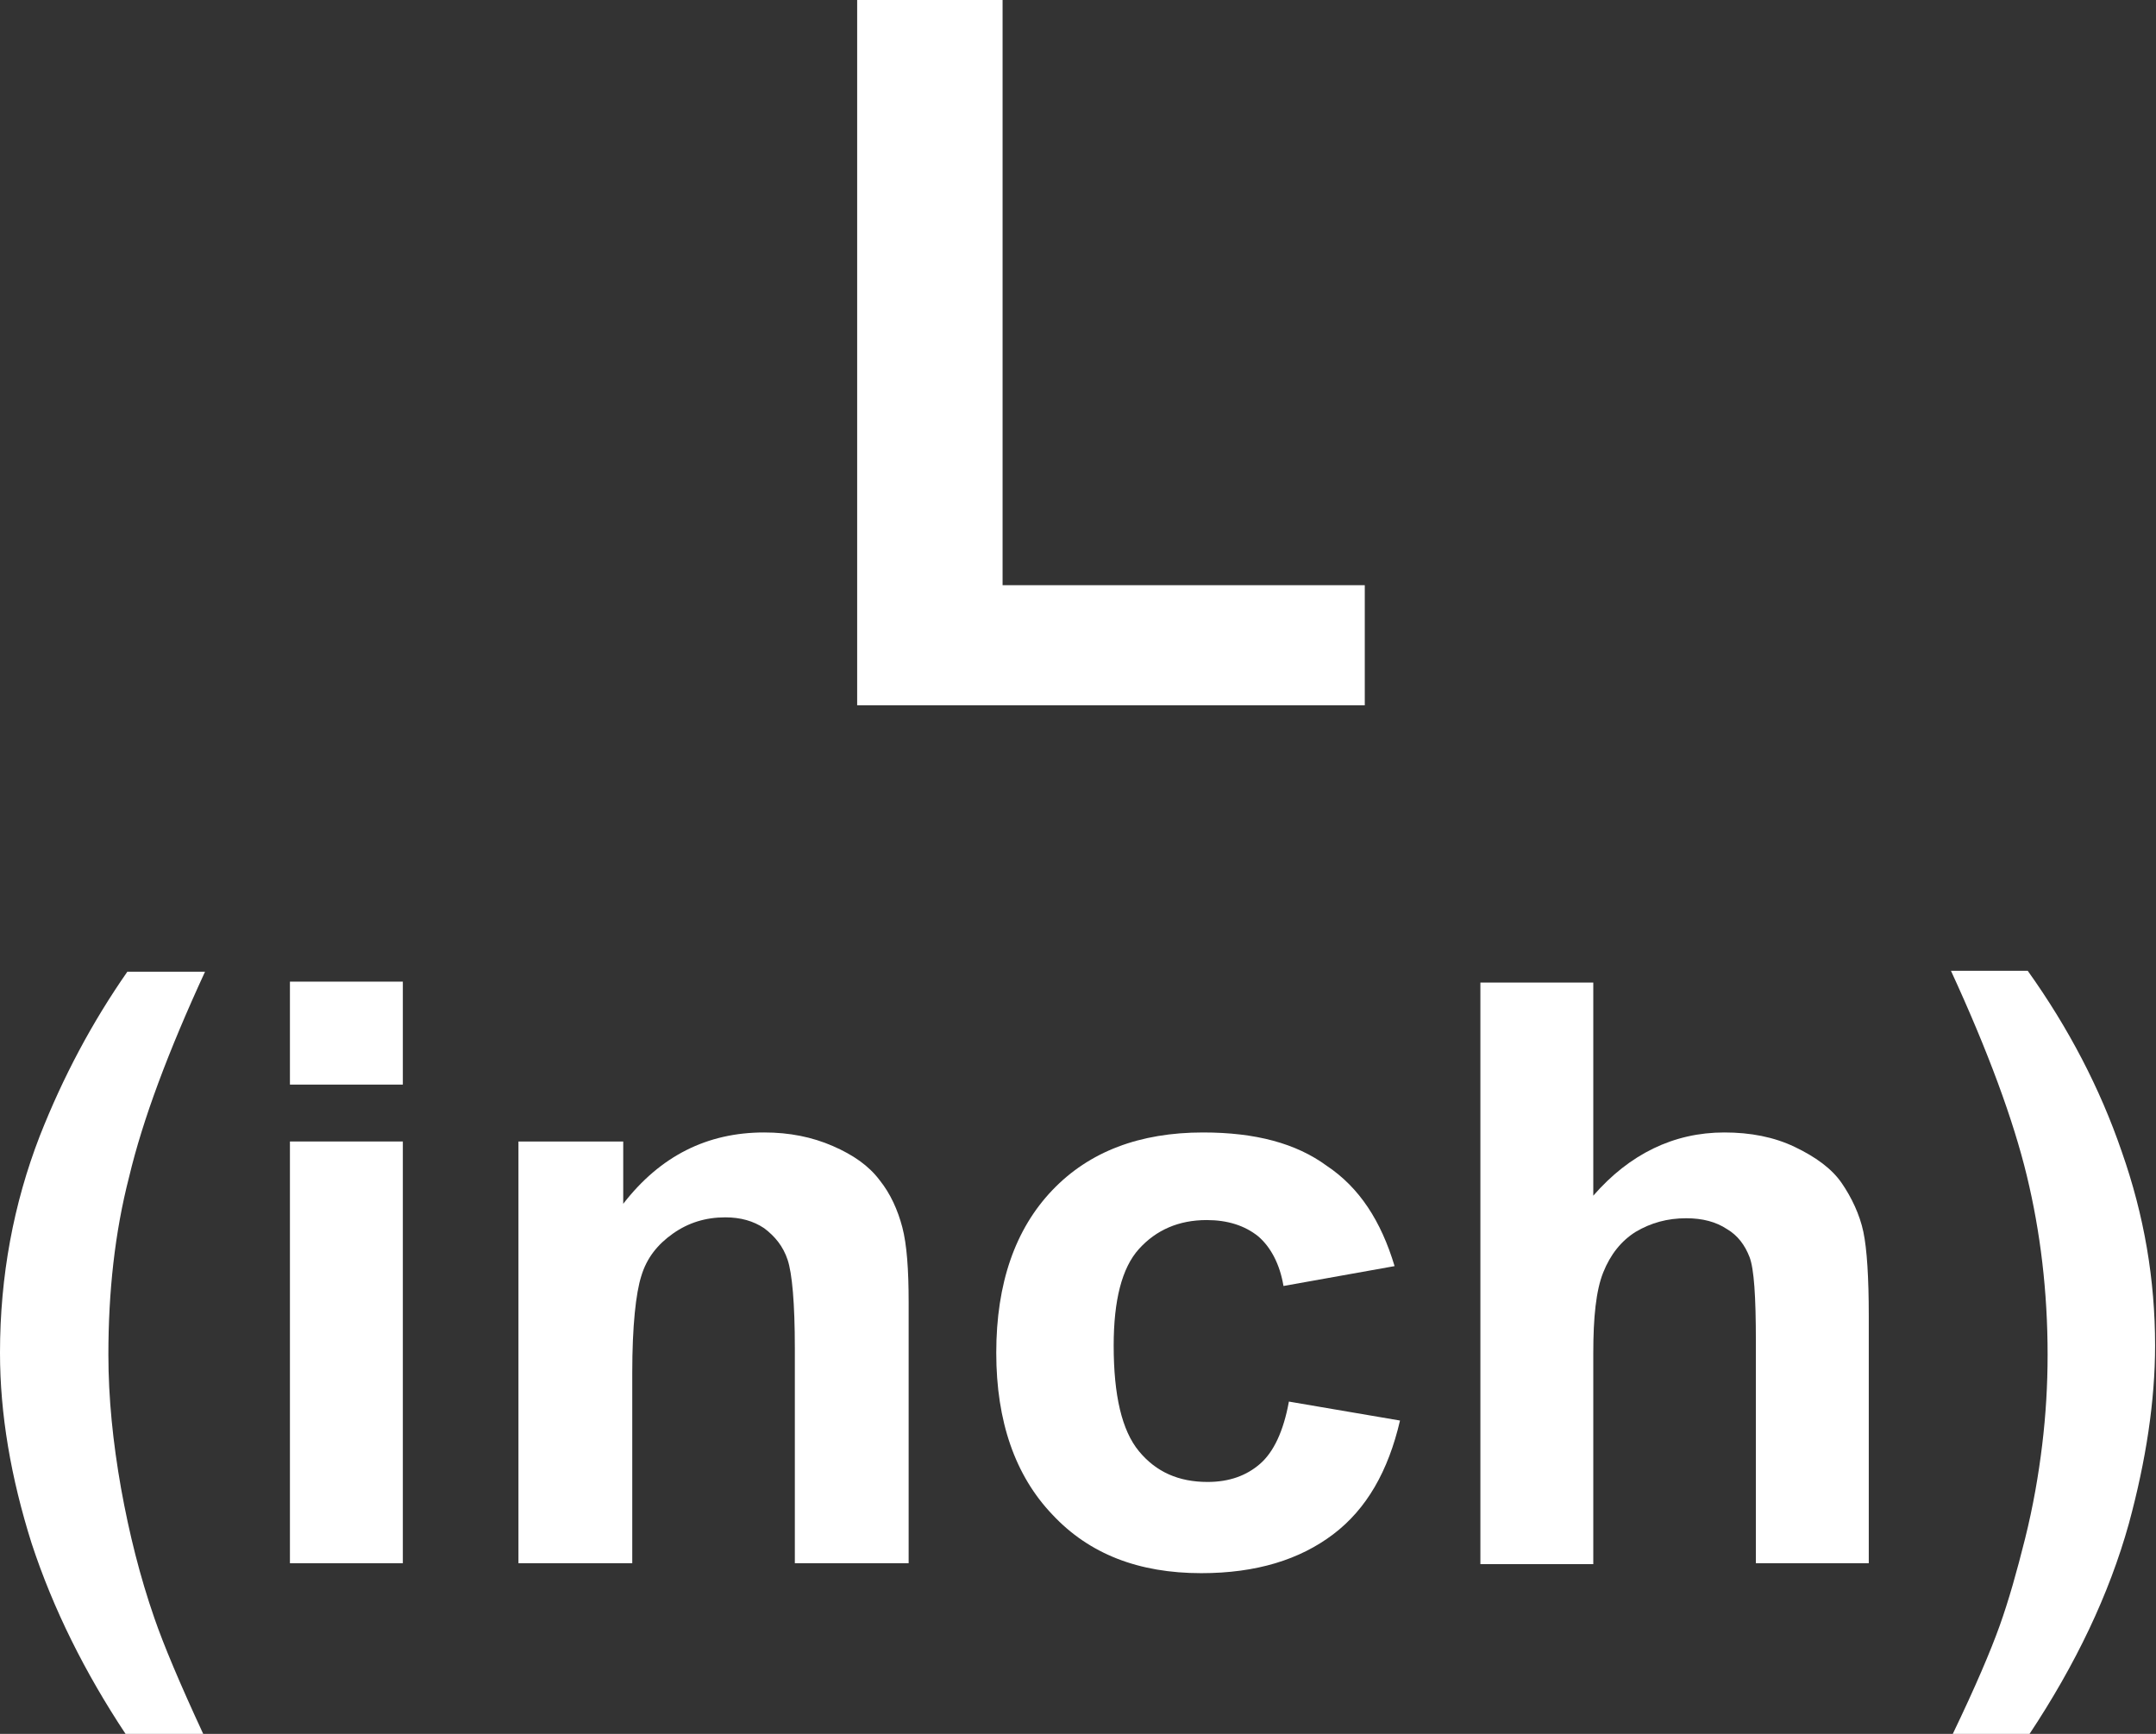 <?xml version="1.0" encoding="utf-8"?>
<!-- Generator: Adobe Illustrator 26.5.0, SVG Export Plug-In . SVG Version: 6.00 Build 0)  -->
<svg version="1.1" id="圖層_1" xmlns="http://www.w3.org/2000/svg" xmlns:xlink="http://www.w3.org/1999/xlink" x="0px" y="0px"
	 viewBox="0 0 23.87 19.2" style="enable-background:new 0 0 23.87 19.2;" xml:space="preserve">
<rect x="0" y="0" width="23.87" height="19.2" fill="#333333" stroke="none"/>
<style type="text/css">
	.st0{fill:#FFFFFF;}
	.st1{fill:none;stroke:#2F2725;stroke-width:0.567;stroke-miterlimit:10;}
	.st2{fill:#231815;}
	.st3{fill:none;stroke:#231815;stroke-width:0.567;}
	.st4{fill:#2F2725;}
	.st5{fill:none;stroke:#2F2725;stroke-width:0.315;}
	.st6{fill:none;stroke:#231815;stroke-width:0.528;}
	.st7{fill:none;stroke:#231815;stroke-width:0.727;}
	.st8{fill:none;stroke:#FFFFFF;stroke-width:0.567;stroke-miterlimit:10;}
	.st9{fill:none;stroke:#FFFFFF;stroke-miterlimit:10;}
</style>
<g>
	<path class="st0" d="M9.49,7.81V0h1.61v6.48h4.01v1.33H9.49z"/>
	<path class="st0" d="M2.25,19.2H1.39c-0.45-0.68-0.8-1.38-1.04-2.11C0.12,16.36,0,15.66,0,14.98c0-0.85,0.15-1.65,0.44-2.4
		c0.26-0.66,0.58-1.26,0.97-1.82h0.86c-0.41,0.89-0.69,1.64-0.84,2.27C1.27,13.65,1.2,14.31,1.2,15c0,0.48,0.05,0.97,0.14,1.48
		c0.09,0.5,0.21,0.98,0.37,1.44C1.81,18.21,1.99,18.64,2.25,19.2z"/>
	<path class="st0" d="M3.21,12.01v-1.14h1.25v1.14H3.21z M3.21,17.31v-4.67h1.25v4.67H3.21z"/>
	<path class="st0" d="M10.05,17.31H8.8v-2.38c0-0.5-0.03-0.83-0.08-0.98c-0.05-0.15-0.14-0.26-0.26-0.35
		c-0.12-0.08-0.26-0.12-0.43-0.12c-0.22,0-0.41,0.06-0.58,0.18c-0.17,0.12-0.29,0.27-0.35,0.47c-0.06,0.19-0.1,0.55-0.1,1.07v2.11
		H5.74v-4.67H6.9v0.69c0.41-0.53,0.93-0.79,1.56-0.79c0.28,0,0.53,0.05,0.76,0.15c0.23,0.1,0.4,0.22,0.52,0.38
		c0.12,0.15,0.2,0.33,0.25,0.52s0.07,0.47,0.07,0.83V17.31z"/>
	<path class="st0" d="M15.44,14.02l-1.23,0.22c-0.04-0.24-0.14-0.43-0.28-0.55c-0.15-0.12-0.34-0.18-0.57-0.18
		c-0.31,0-0.56,0.11-0.75,0.32c-0.19,0.21-0.28,0.57-0.28,1.07c0,0.55,0.09,0.94,0.28,1.17s0.44,0.34,0.76,0.34
		c0.24,0,0.43-0.07,0.58-0.2c0.15-0.13,0.26-0.36,0.32-0.69l1.23,0.21c-0.13,0.56-0.37,0.98-0.74,1.26s-0.85,0.43-1.46,0.43
		c-0.69,0-1.24-0.21-1.65-0.65c-0.41-0.43-0.62-1.03-0.62-1.79c0-0.77,0.21-1.37,0.62-1.8c0.41-0.43,0.97-0.64,1.67-0.64
		c0.58,0,1.03,0.12,1.37,0.37C15.05,13.15,15.29,13.52,15.44,14.02z"/>
	<path class="st0" d="M17.64,10.87v2.37c0.4-0.46,0.89-0.7,1.45-0.7c0.29,0,0.55,0.05,0.78,0.16s0.41,0.24,0.52,0.4
		s0.2,0.35,0.24,0.54s0.06,0.51,0.06,0.93v2.74h-1.25v-2.46c0-0.49-0.02-0.8-0.07-0.93c-0.05-0.13-0.13-0.24-0.25-0.31
		c-0.12-0.08-0.27-0.12-0.45-0.12c-0.21,0-0.39,0.05-0.56,0.15c-0.16,0.1-0.28,0.25-0.36,0.45c-0.08,0.2-0.11,0.5-0.11,0.89v2.34
		h-1.25v-6.44H17.64z"/>
	<path class="st0" d="M21.62,19.2c0.25-0.52,0.42-0.92,0.52-1.2s0.19-0.6,0.28-0.96c0.09-0.36,0.15-0.71,0.19-1.04
		c0.04-0.33,0.06-0.66,0.06-1c0-0.7-0.08-1.36-0.23-1.98c-0.15-0.62-0.43-1.38-0.84-2.27h0.85c0.45,0.63,0.8,1.3,1.04,2
		c0.25,0.71,0.37,1.42,0.37,2.15c0,0.61-0.1,1.27-0.29,1.97c-0.22,0.79-0.59,1.56-1.1,2.33H21.62z"/>
</g>
</svg>
